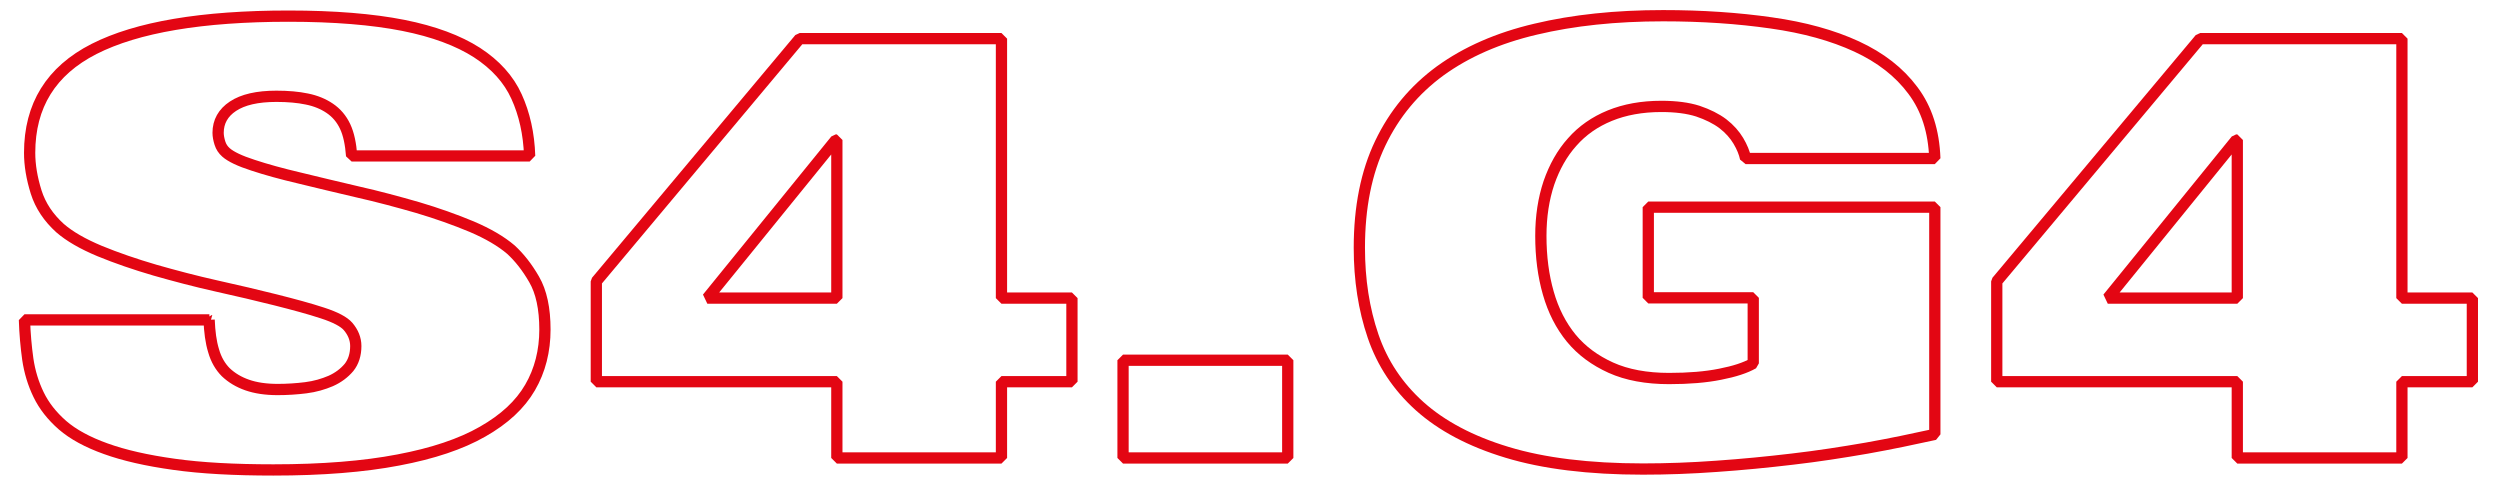 <?xml version="1.0" encoding="UTF-8"?>
<svg xmlns="http://www.w3.org/2000/svg" xmlns:xlink="http://www.w3.org/1999/xlink" width="110px" height="21px" viewBox="0 0 111 21" version="1.1">
<g id="surface1">
<path style="fill:none;stroke-width:0.5;stroke-linecap:butt;stroke-linejoin:miter;stroke:rgb(89.02%,2.353%,7.451%);stroke-opacity:1;stroke-miterlimit:1.02;" d="M 9.27 14.102 C 9.29 14.629 9.348 15.09 9.469 15.48 C 9.579 15.871 9.77 16.191 10.008 16.43 C 10.27 16.68 10.59 16.871 10.962 17 C 11.329 17.129 11.782 17.199 12.309 17.199 C 12.731 17.199 13.149 17.172 13.559 17.121 C 13.969 17.07 14.34 16.961 14.669 16.82 C 15.001 16.672 15.27 16.469 15.481 16.219 C 15.68 15.969 15.782 15.648 15.782 15.27 C 15.782 14.949 15.661 14.66 15.438 14.398 C 15.258 14.191 14.88 13.988 14.301 13.801 C 13.719 13.609 13.02 13.422 12.219 13.219 C 11.419 13.02 10.54 12.809 9.598 12.602 C 8.649 12.391 7.739 12.148 6.86 11.898 C 5.981 11.641 5.161 11.359 4.411 11.051 C 3.661 10.738 3.071 10.398 2.649 10.031 C 2.141 9.57 1.782 9.039 1.59 8.43 C 1.399 7.82 1.301 7.238 1.301 6.691 C 1.301 4.59 2.251 3.051 4.161 2.078 C 6.071 1.109 8.95 0.621 12.801 0.621 C 14.829 0.621 16.532 0.762 17.891 1.031 C 19.251 1.301 20.34 1.711 21.161 2.238 C 21.981 2.77 22.571 3.422 22.919 4.191 C 23.27 4.961 23.469 5.84 23.501 6.828 L 15.598 6.828 C 15.559 6.301 15.469 5.859 15.309 5.52 C 15.149 5.18 14.919 4.91 14.622 4.711 C 14.34 4.52 14.001 4.379 13.61 4.301 C 13.219 4.219 12.77 4.18 12.258 4.18 C 11.411 4.18 10.77 4.328 10.329 4.621 C 9.891 4.91 9.669 5.309 9.669 5.801 C 9.669 5.941 9.7 6.102 9.751 6.262 C 9.801 6.422 9.891 6.559 10.02 6.672 C 10.231 6.859 10.63 7.051 11.212 7.238 C 11.79 7.43 12.481 7.621 13.282 7.809 C 14.079 8 14.93 8.211 15.848 8.422 C 16.77 8.629 17.661 8.871 18.532 9.121 C 19.399 9.379 20.188 9.66 20.93 9.969 C 21.661 10.281 22.239 10.621 22.669 10.988 C 23.04 11.328 23.391 11.77 23.7 12.309 C 24.02 12.859 24.18 13.602 24.18 14.539 C 24.18 15.48 23.962 16.352 23.52 17.109 C 23.079 17.871 22.38 18.52 21.411 19.07 C 20.45 19.621 19.2 20.039 17.669 20.328 C 16.141 20.621 14.29 20.77 12.122 20.77 C 10.391 20.77 8.919 20.691 7.712 20.52 C 6.501 20.352 5.489 20.121 4.68 19.828 C 3.872 19.539 3.231 19.191 2.758 18.781 C 2.29 18.371 1.938 17.922 1.7 17.43 C 1.462 16.941 1.301 16.41 1.219 15.852 C 1.141 15.289 1.09 14.719 1.071 14.109 L 9.282 14.109 Z M 9.27 14.102 " transform="matrix(1,0,0,1,0.015,0)"/>
<path style="fill:none;stroke-width:0.5;stroke-linecap:butt;stroke-linejoin:miter;stroke:rgb(89.02%,2.353%,7.451%);stroke-opacity:1;stroke-miterlimit:1.02;" d="M 26.462 12.398 L 35.489 1.621 L 44.45 1.621 L 44.45 13.141 L 47.579 13.141 L 47.579 16.852 L 44.45 16.852 L 44.45 20.238 L 37.141 20.238 L 37.141 16.852 L 26.462 16.852 Z M 37.141 6.121 L 37.09 6.121 L 31.391 13.141 L 37.141 13.141 Z M 37.141 6.121 " transform="matrix(1,0,0,1,0.015,0)"/>
<path style="fill:none;stroke-width:0.5;stroke-linecap:butt;stroke-linejoin:miter;stroke:rgb(89.02%,2.353%,7.451%);stroke-opacity:1;stroke-miterlimit:1.02;" d="M 49.848 15.898 L 57.161 15.898 L 57.161 20.238 L 49.848 20.238 Z M 49.848 15.898 " transform="matrix(1,0,0,1,0.015,0)"/>
<path style="fill:none;stroke-width:0.5;stroke-linecap:butt;stroke-linejoin:miter;stroke:rgb(89.02%,2.353%,7.451%);stroke-opacity:1;stroke-miterlimit:1.02;" d="M 77.489 6.941 C 77.438 6.691 77.329 6.43 77.169 6.16 C 77.008 5.891 76.782 5.629 76.481 5.398 C 76.18 5.172 75.809 4.988 75.372 4.84 C 74.93 4.699 74.391 4.629 73.751 4.629 C 72.88 4.629 72.122 4.77 71.462 5.039 C 70.801 5.309 70.239 5.699 69.79 6.211 C 69.34 6.711 69.001 7.32 68.758 8.02 C 68.52 8.73 68.399 9.512 68.399 10.379 C 68.399 11.301 68.508 12.148 68.731 12.922 C 68.95 13.691 69.29 14.359 69.751 14.922 C 70.212 15.48 70.801 15.91 71.508 16.23 C 72.219 16.551 73.09 16.711 74.09 16.711 C 74.969 16.711 75.731 16.648 76.36 16.52 C 76.989 16.398 77.481 16.238 77.829 16.039 L 77.829 13.129 L 73.169 13.129 L 73.169 9.102 L 85.891 9.102 L 85.891 19.191 C 84.95 19.398 83.95 19.609 82.872 19.801 C 81.79 19.988 80.688 20.16 79.571 20.289 C 78.45 20.422 77.329 20.531 76.2 20.609 C 75.079 20.691 73.989 20.73 72.93 20.73 C 70.532 20.73 68.52 20.48 66.899 19.988 C 65.282 19.5 63.989 18.809 63.02 17.941 C 62.051 17.07 61.36 16.031 60.95 14.828 C 60.54 13.629 60.34 12.32 60.34 10.91 C 60.34 9.109 60.649 7.559 61.27 6.262 C 61.891 4.961 62.782 3.891 63.93 3.051 C 65.09 2.211 66.501 1.59 68.169 1.199 C 69.84 0.801 71.719 0.602 73.829 0.602 C 75.559 0.602 77.161 0.711 78.63 0.922 C 80.098 1.129 81.36 1.48 82.419 1.969 C 83.481 2.461 84.309 3.102 84.919 3.922 C 85.532 4.738 85.848 5.738 85.891 6.941 Z M 77.489 6.941 " transform="matrix(1,0,0,1,0.015,0)"/>
<path style="fill:none;stroke-width:0.5;stroke-linecap:butt;stroke-linejoin:miter;stroke:rgb(89.02%,2.353%,7.451%);stroke-opacity:1;stroke-miterlimit:1.02;" d="M 88.641 12.398 L 97.669 1.621 L 106.63 1.621 L 106.63 13.141 L 109.758 13.141 L 109.758 16.852 L 106.63 16.852 L 106.63 20.238 L 99.321 20.238 L 99.321 16.852 L 88.641 16.852 Z M 99.321 6.121 L 99.27 6.121 L 93.571 13.141 L 99.321 13.141 Z M 99.321 6.121 " transform="matrix(1,0,0,1,0.015,0)"/>
</g>
</svg>
